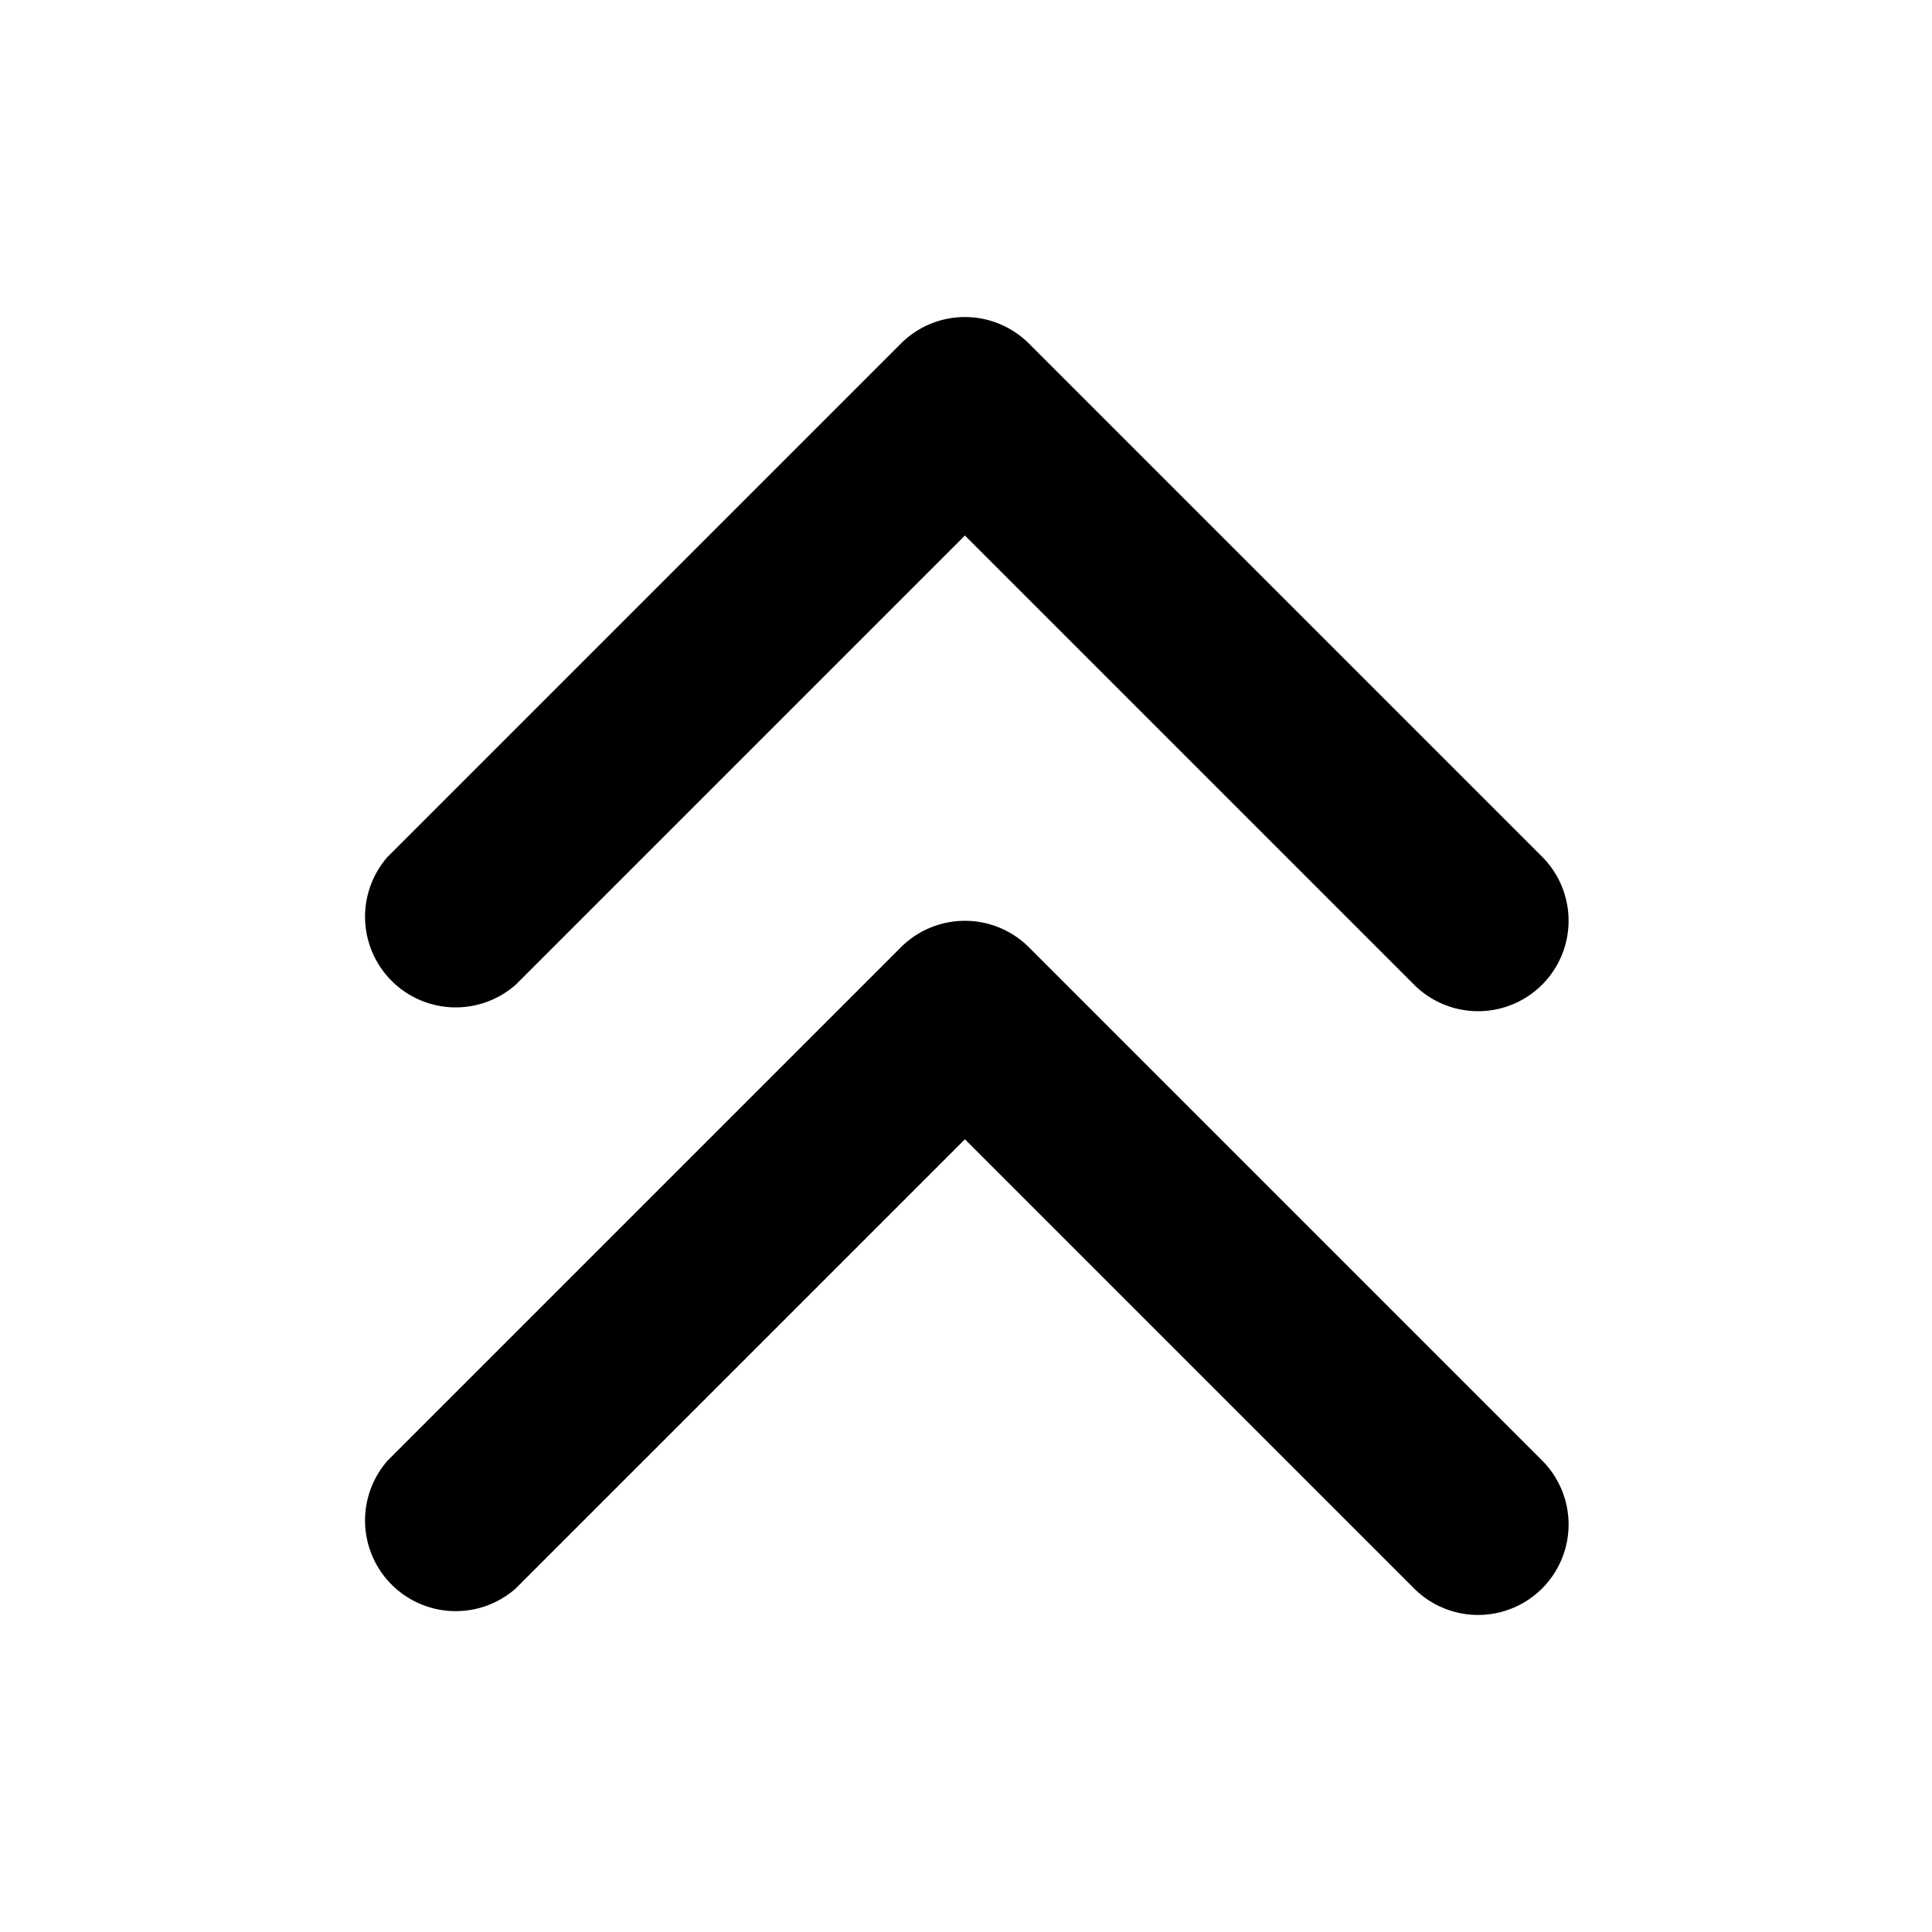 <svg xmlns="http://www.w3.org/2000/svg" fill="currentColor" viewBox="0 0 16 16" aria-hidden="true">
  <path d="M12.771 13.155a.75.75 0 000-1.06l-4.25-4.25a.75.75 0 00-1.06 0l-4.25 4.25a.751.751 0 001.06 1.06l3.72-3.72 3.72 3.72a.75.75 0 001.06 0z"/>
  <path d="M12.771 8.155a.75.75 0 000-1.06l-4.25-4.25a.75.75 0 00-1.06 0l-4.25 4.25a.751.751 0 001.06 1.06l3.72-3.72 3.72 3.72a.75.75 0 001.06 0z"/>
</svg>
